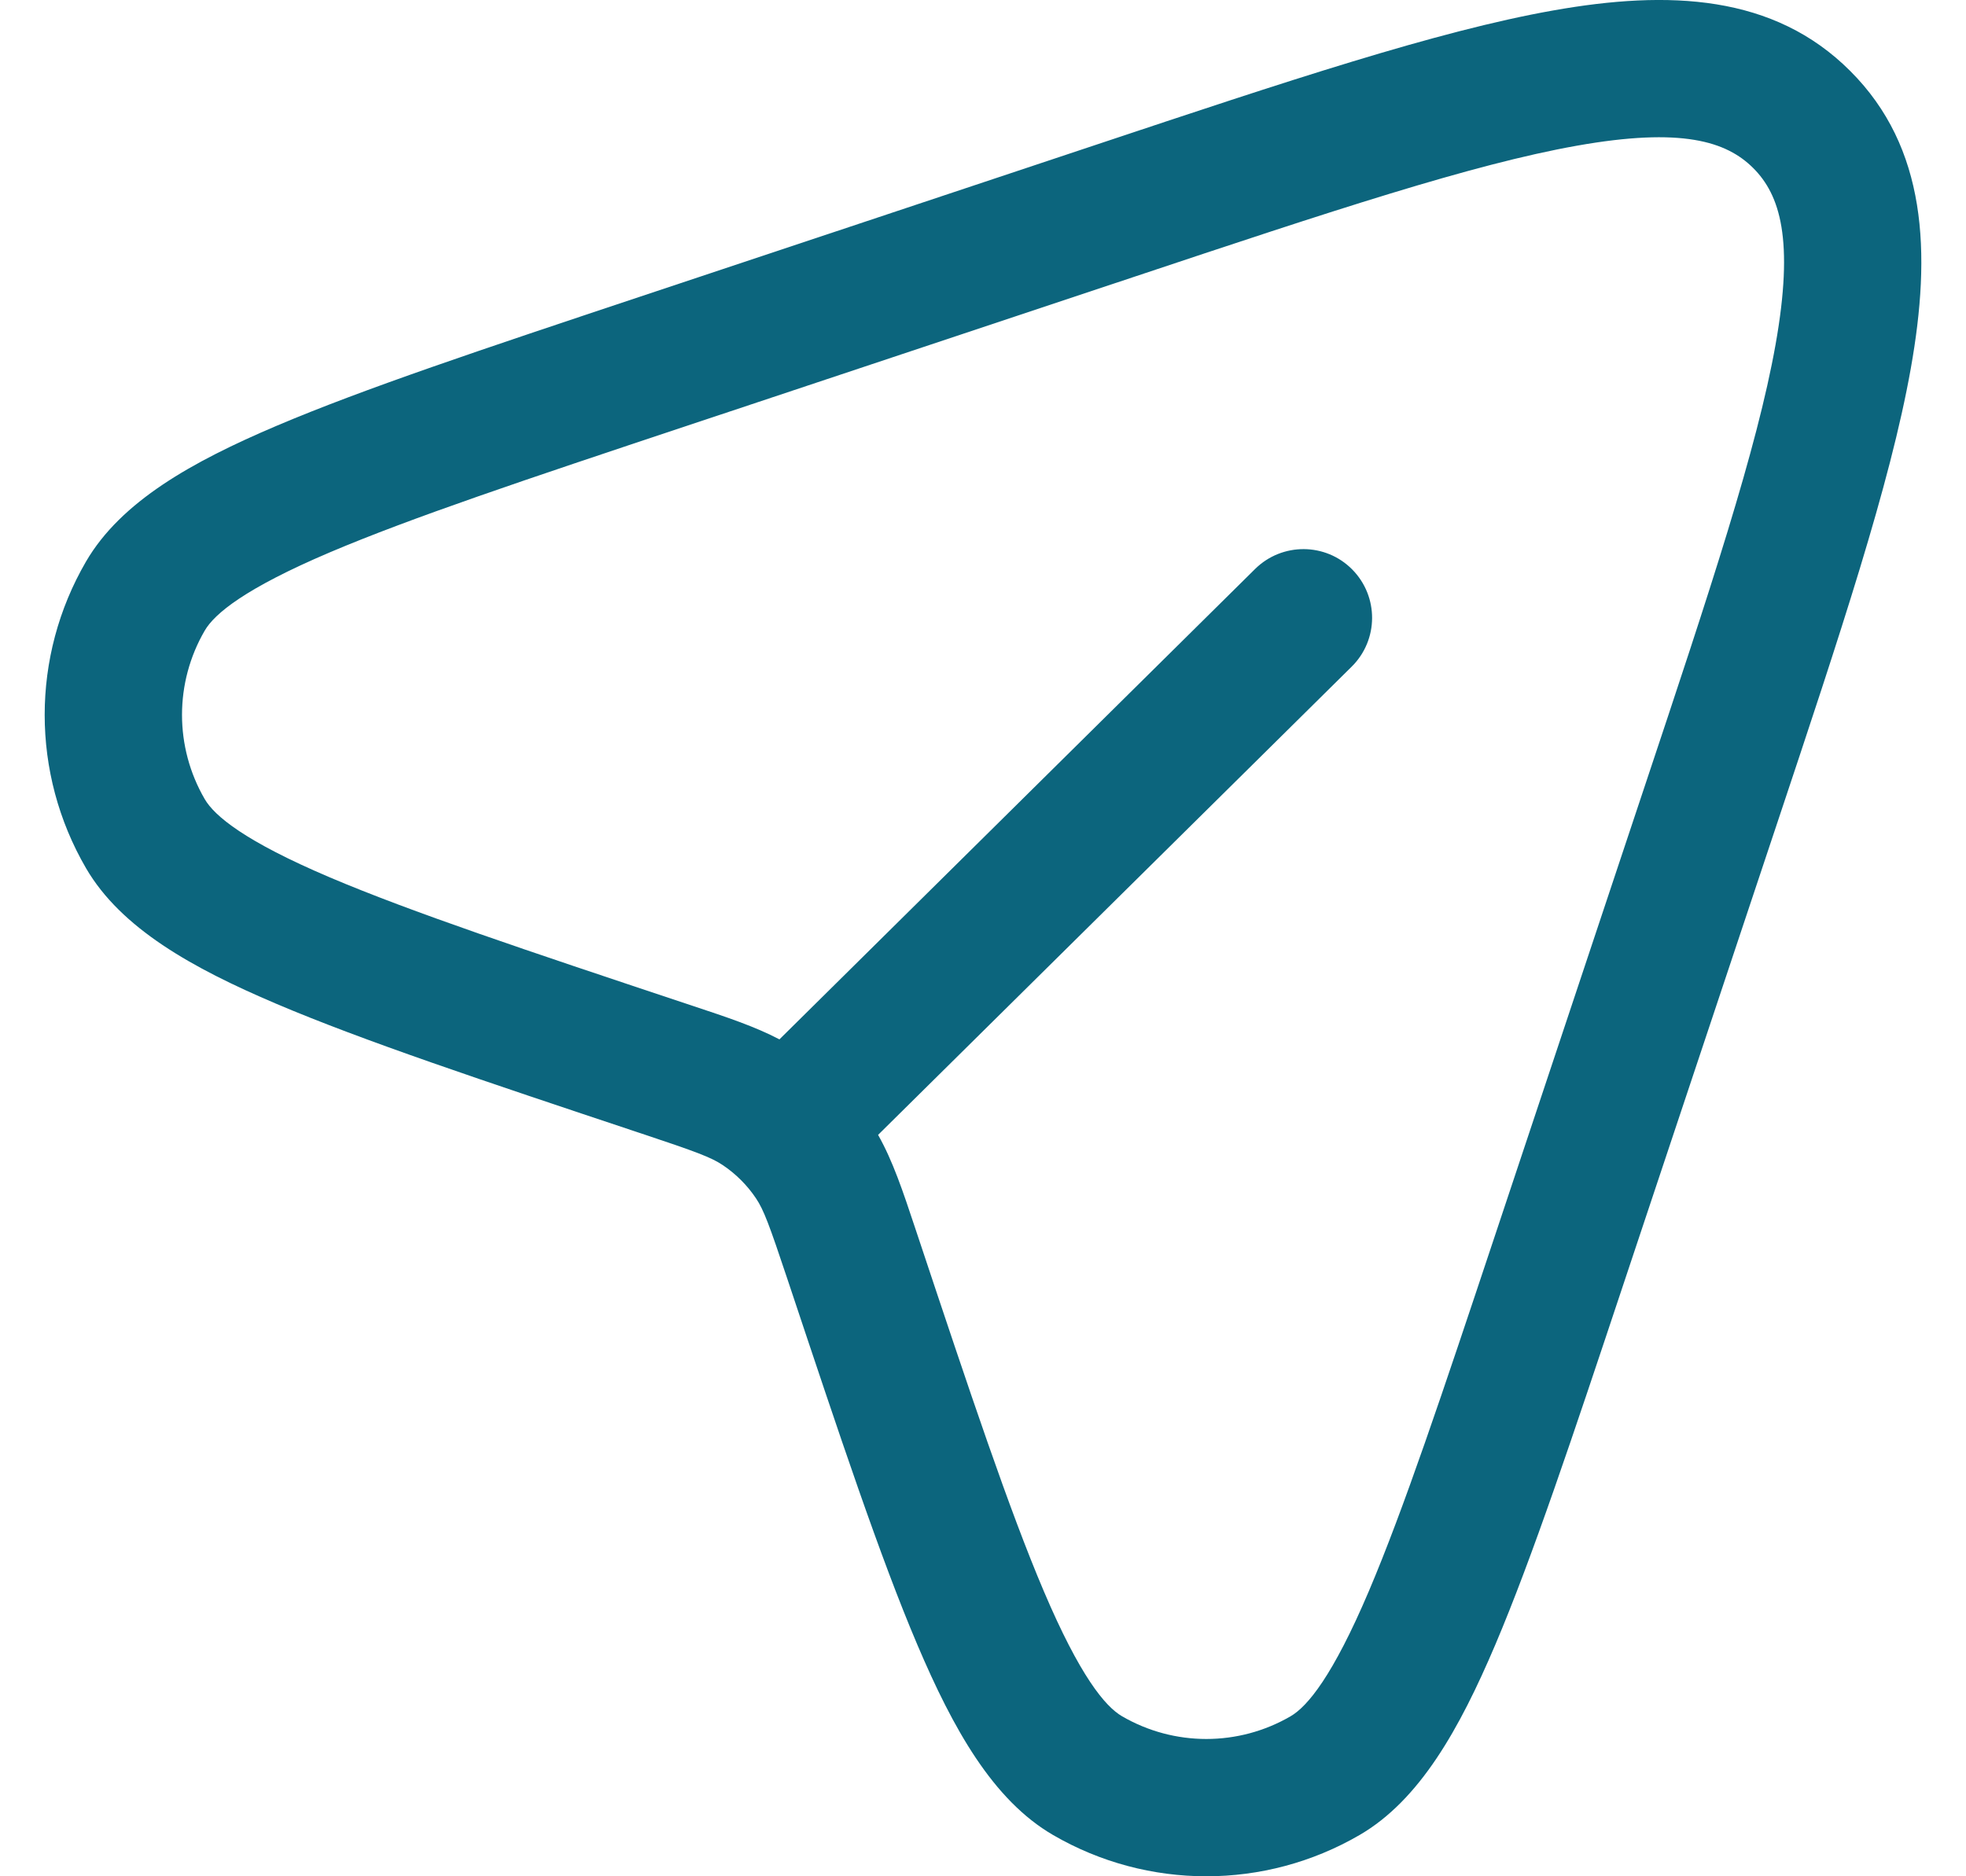 <svg width="22" height="21" viewBox="0 0 22 21" fill="none" xmlns="http://www.w3.org/2000/svg">
<path fill-rule="evenodd" clip-rule="evenodd" d="M17.644 1.631C16.474 1.839 14.896 2.363 12.683 3.101L7.671 4.771C5.891 5.364 4.602 5.795 3.691 6.182C2.739 6.587 2.401 6.869 2.291 7.058C1.952 7.641 1.952 8.361 2.291 8.944C2.401 9.133 2.739 9.415 3.691 9.82C4.602 10.207 5.891 10.638 7.671 11.231C7.7 11.241 7.727 11.25 7.755 11.259C8.134 11.385 8.448 11.489 8.722 11.633L14.045 6.368C14.347 6.07 14.834 6.072 15.132 6.374C15.43 6.676 15.428 7.162 15.126 7.461L9.826 12.702C9.991 12.994 10.103 13.33 10.241 13.745C10.25 13.773 10.259 13.8 10.269 13.829C10.862 15.609 11.293 16.898 11.68 17.808C12.085 18.761 12.367 19.099 12.556 19.209C13.139 19.548 13.859 19.548 14.442 19.209C14.631 19.099 14.913 18.761 15.318 17.808C15.705 16.898 16.136 15.609 16.729 13.829L18.399 8.817C19.137 6.604 19.661 5.026 19.869 3.856C20.078 2.681 19.919 2.181 19.619 1.881C19.319 1.582 18.819 1.422 17.644 1.631ZM17.375 0.118C18.677 -0.114 19.85 -0.061 20.705 0.795C21.561 1.65 21.614 2.823 21.382 4.125C21.152 5.42 20.59 7.104 19.879 9.237L18.174 14.351C17.596 16.087 17.146 17.435 16.732 18.41C16.332 19.35 15.888 20.146 15.214 20.538C14.154 21.154 12.844 21.154 11.784 20.538C11.11 20.146 10.666 19.35 10.266 18.41C9.851 17.435 9.402 16.087 8.823 14.351L8.811 14.315C8.608 13.707 8.547 13.542 8.459 13.411C8.361 13.265 8.235 13.139 8.089 13.041C7.958 12.953 7.793 12.892 7.185 12.689L7.148 12.677C5.413 12.098 4.065 11.649 3.09 11.234C2.15 10.834 1.354 10.39 0.962 9.716C0.346 8.656 0.346 7.346 0.962 6.286C1.354 5.612 2.15 5.168 3.09 4.768C4.065 4.353 5.413 3.904 7.149 3.325L12.263 1.621C14.396 0.91 16.08 0.348 17.375 0.118Z" fill="#0C657D"/>
</svg>
